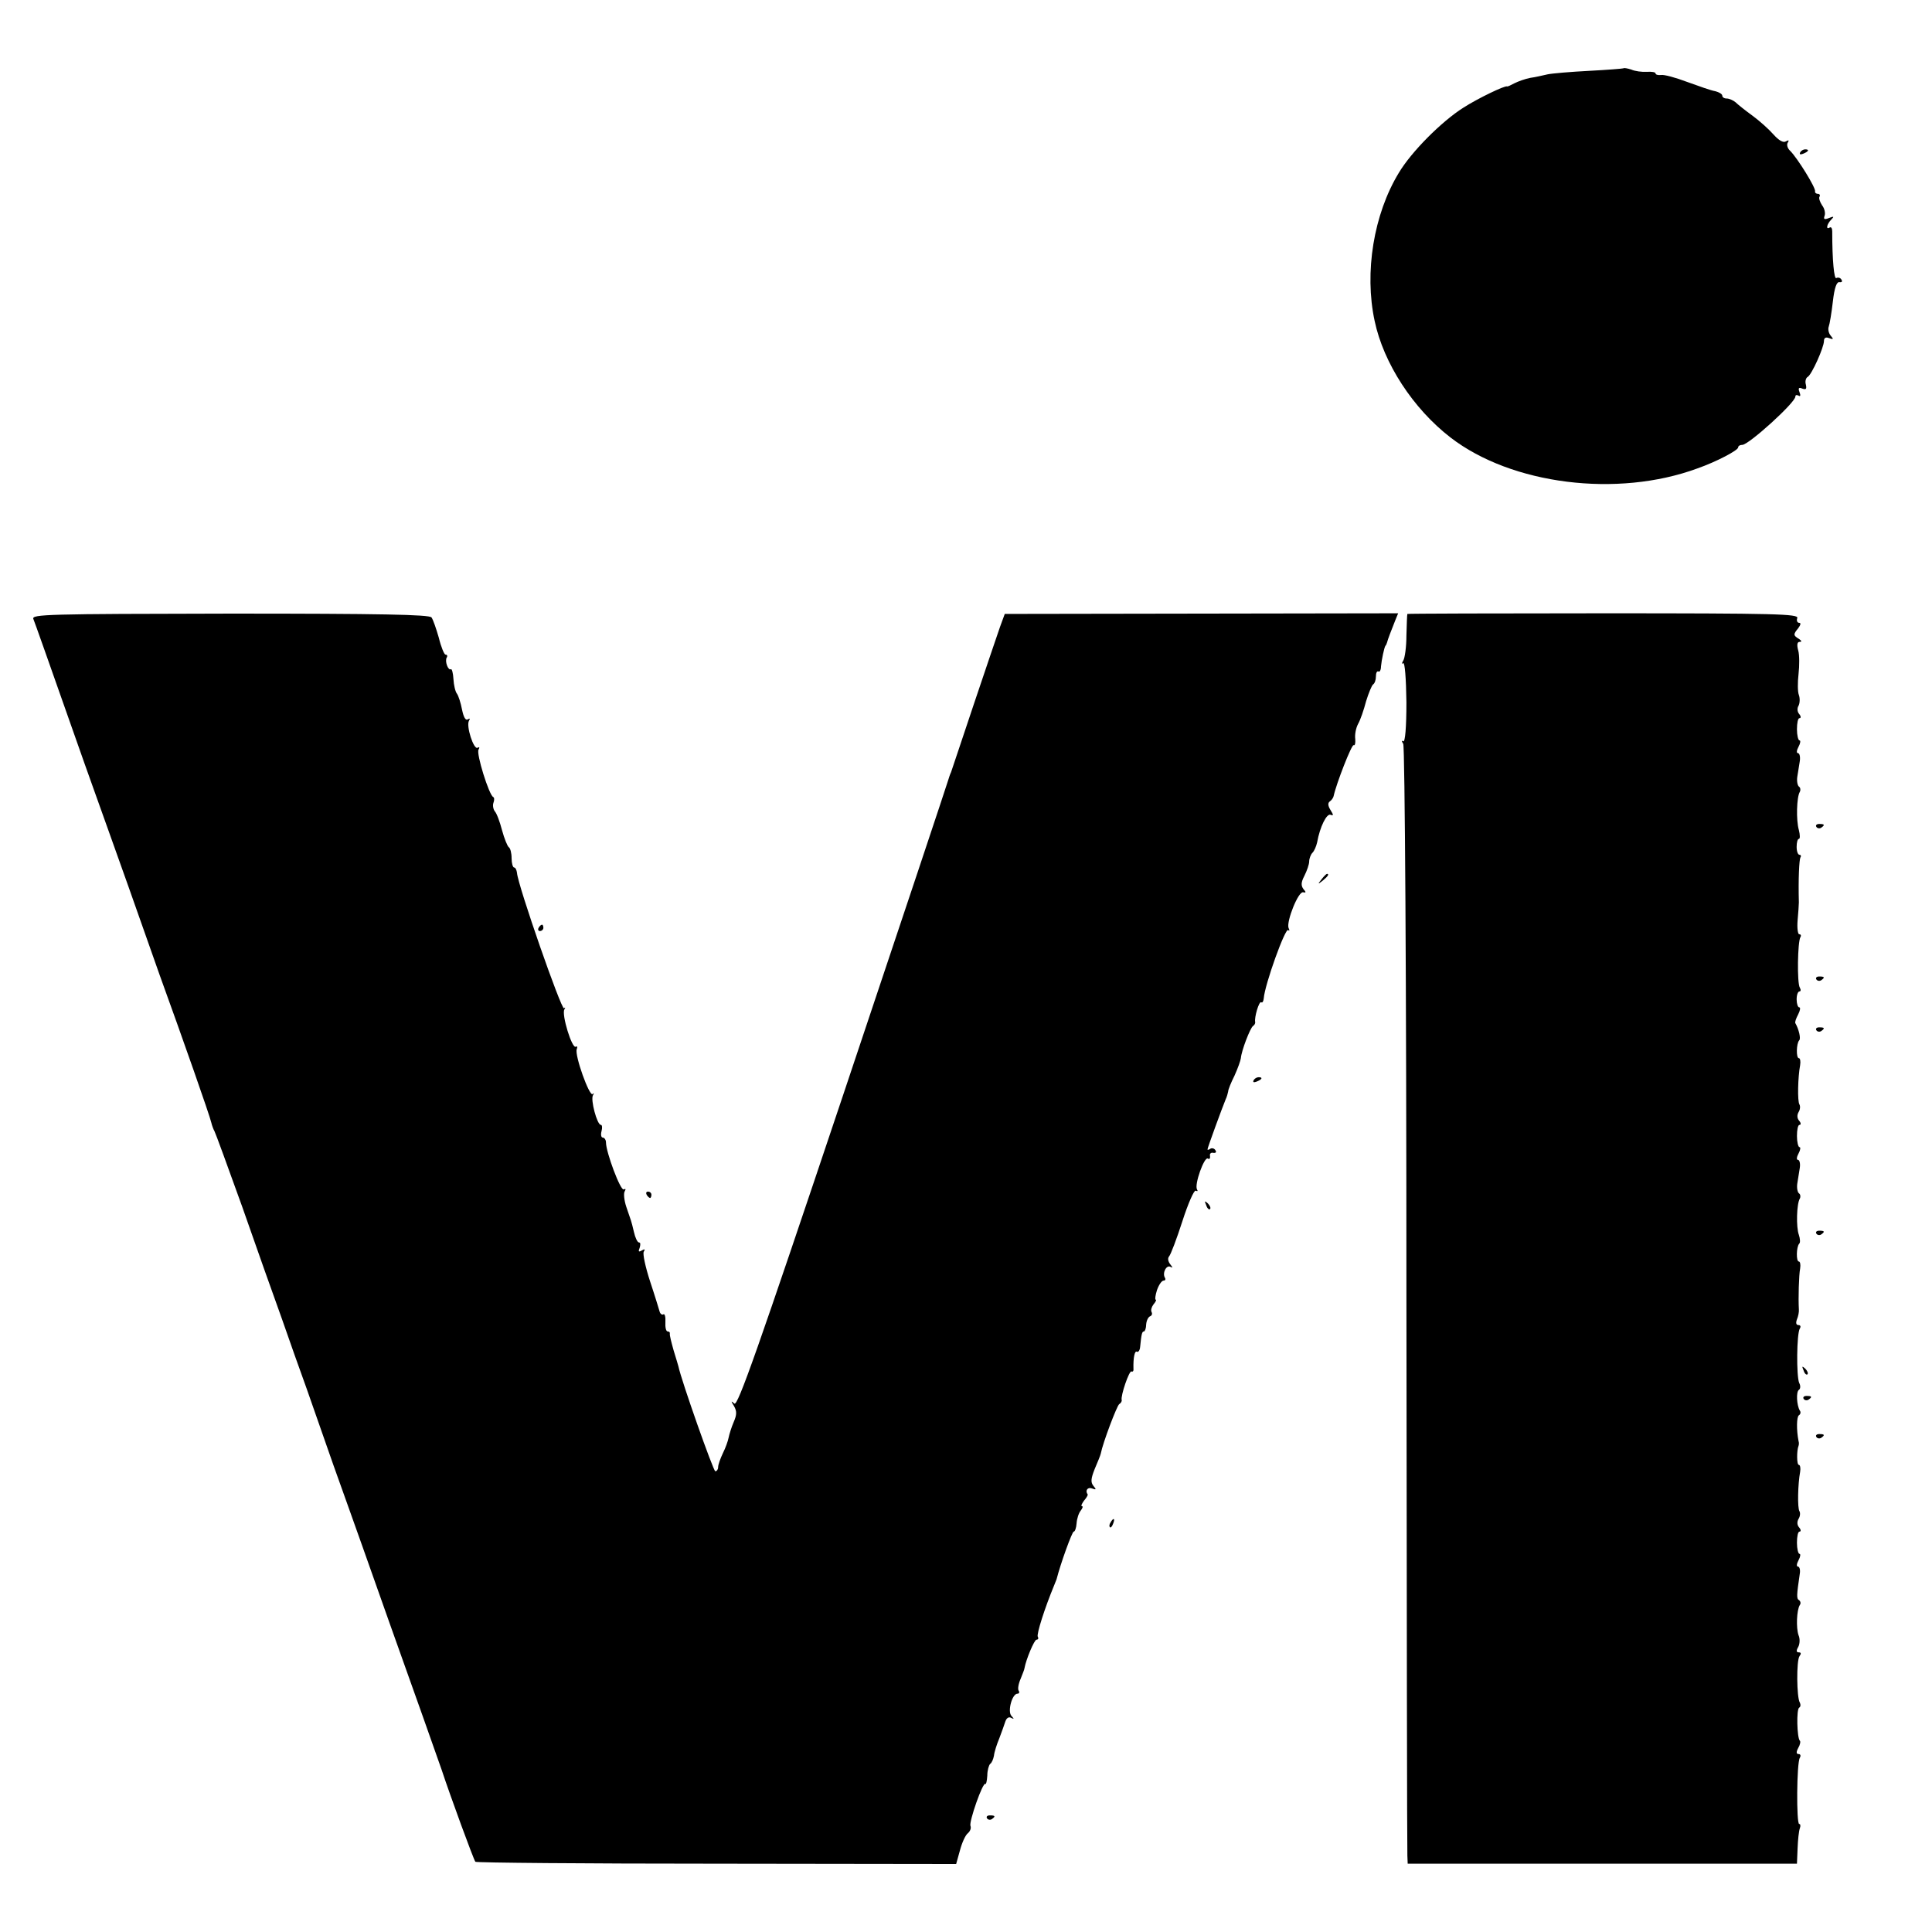 <?xml version="1.0" standalone="no"?>
<!DOCTYPE svg PUBLIC "-//W3C//DTD SVG 20010904//EN"
 "http://www.w3.org/TR/2001/REC-SVG-20010904/DTD/svg10.dtd">
<svg version="1.0" xmlns="http://www.w3.org/2000/svg"
 width="608pt" height="608pt" viewBox="0 0 608 608"
 preserveAspectRatio="xMidYMid meet">
<g transform="translate(0,608) scale(0.1,-0.1)"
fill="#000000" stroke="none">
<path d="M5109 5865 c-2 -1 -51 -5 -109 -8 -58 -3 -116 -8 -130 -11 -14 -3
-38 -9 -54 -11 -16 -3 -38 -11 -50 -17 -11 -6 -22 -11 -23 -10 -6 4 -93 -38
-138 -67 -68 -43 -163 -138 -203 -205 -79 -130 -109 -313 -76 -466 28 -133
121 -276 239 -367 192 -148 525 -190 777 -97 60 21 128 57 128 66 0 5 6 8 13
8 20 0 167 133 167 152 0 5 4 6 10 3 6 -4 7 1 3 11 -5 13 -2 16 9 11 12 -4 14
-1 11 13 -3 10 0 21 6 24 13 8 51 93 51 113 0 10 6 13 16 9 14 -5 15 -4 5 8
-6 7 -9 20 -6 28 3 8 9 44 13 79 5 44 12 63 21 61 7 -1 10 2 6 8 -3 6 -11 8
-16 5 -7 -5 -13 55 -13 147 0 9 -3 15 -8 12 -13 -8 -9 11 5 25 10 10 8 11 -7
5 -15 -6 -18 -4 -14 7 3 8 0 23 -8 33 -7 11 -11 23 -8 27 3 5 0 9 -5 9 -6 0
-10 4 -9 8 3 10 -55 104 -78 127 -9 8 -12 20 -8 26 5 8 3 9 -6 4 -8 -5 -22 3
-39 22 -14 16 -44 43 -66 59 -22 16 -46 35 -53 42 -7 6 -20 12 -28 12 -8 0
-14 4 -14 9 0 5 -10 11 -22 14 -13 2 -52 16 -88 29 -37 14 -74 24 -83 22 -9
-1 -17 1 -17 5 0 4 -12 6 -27 5 -16 -1 -38 2 -49 7 -12 4 -24 6 -25 4z"/>
<path d="M5665 5600 c-3 -6 1 -7 9 -4 18 7 21 14 7 14 -6 0 -13 -4 -16 -10z"/>
<path d="M105 4132 c6 -15 35 -97 160 -452 19 -52 52 -147 75 -210 44 -122 74
-208 163 -460 31 -85 79 -220 107 -300 28 -80 53 -153 55 -163 2 -9 7 -22 10
-27 3 -5 42 -112 87 -237 44 -126 100 -284 125 -353 24 -69 59 -168 78 -220
18 -52 56 -160 84 -240 29 -80 69 -194 91 -255 48 -136 122 -345 190 -535 28
-80 55 -156 60 -170 26 -79 101 -284 106 -289 3 -3 345 -6 759 -6 l754 -1 12
43 c6 23 17 48 25 54 7 6 11 16 8 23 -5 13 39 139 47 132 2 -3 5 9 6 26 0 17
5 33 9 37 5 3 10 15 12 26 1 11 9 36 17 55 7 19 16 43 19 53 4 11 11 15 18 11
10 -5 10 -4 1 6 -13 14 2 70 19 70 5 0 7 4 4 9 -4 5 -1 22 6 38 6 15 12 30 12
33 5 28 31 90 38 90 5 0 7 4 4 9 -5 7 22 91 51 161 3 8 7 17 8 20 13 51 49
150 54 150 4 0 8 12 9 26 1 15 7 33 13 40 6 8 8 14 4 14 -4 0 -1 7 6 17 8 9
13 18 12 20 -9 12 0 24 13 19 14 -5 15 -4 5 8 -9 11 -8 23 4 53 9 21 18 43 19
48 7 36 51 151 58 156 5 3 9 9 8 13 -4 13 24 95 31 90 4 -2 7 2 6 9 -1 34 4
58 11 53 4 -2 9 4 10 15 4 41 6 49 12 49 3 0 7 10 7 22 1 13 7 24 13 26 5 2 7
8 4 13 -3 6 0 16 6 24 7 8 10 15 7 15 -3 0 -1 14 4 30 6 17 15 30 21 30 5 0 7
4 4 9 -9 15 5 42 18 34 7 -4 7 -2 -1 8 -7 9 -9 19 -4 25 5 5 24 55 42 111 18
56 37 99 42 96 6 -3 7 -1 4 4 -9 15 23 104 34 97 5 -3 8 0 7 8 -2 7 3 12 10
10 8 -1 11 2 7 8 -3 6 -11 8 -16 5 -5 -4 -9 -4 -9 -2 0 5 47 133 57 157 4 8 7
20 8 25 0 6 9 28 20 50 10 22 19 47 20 55 2 24 29 94 38 101 5 3 8 9 7 13 -3
14 12 66 19 62 4 -3 7 3 8 12 3 43 68 224 77 215 4 -4 5 -1 1 7 -7 21 31 116
46 112 9 -2 10 0 1 10 -8 11 -8 21 3 42 8 16 15 36 15 45 0 9 5 22 10 27 6 6
12 20 15 33 9 50 30 91 42 87 10 -4 10 -1 0 15 -8 13 -9 22 -2 27 6 4 11 12
12 17 8 38 57 164 63 160 4 -2 6 6 5 19 -2 14 2 35 9 48 7 12 18 44 25 71 8
26 18 50 22 53 5 3 9 14 9 25 0 11 3 18 8 16 4 -3 8 5 8 16 2 21 10 59 14 65
2 1 3 5 5 10 2 9 14 40 26 70 l9 22 -619 -1 -619 -1 -15 -41 c-8 -23 -45 -132
-82 -242 -37 -110 -69 -207 -72 -215 -4 -8 -7 -19 -9 -25 -1 -5 -150 -452
-331 -992 -269 -802 -332 -981 -342 -970 -11 10 -11 8 -1 -8 9 -16 9 -27 -1
-50 -7 -16 -14 -39 -16 -49 -2 -11 -10 -33 -18 -49 -8 -17 -15 -36 -15 -44 0
-7 -4 -13 -9 -13 -6 0 -107 286 -116 330 -1 3 -7 25 -15 50 -7 25 -13 48 -12
53 1 4 -2 7 -7 7 -5 0 -8 13 -7 29 1 17 -2 27 -6 25 -4 -3 -10 1 -12 8 -2 7
-15 50 -30 95 -15 46 -24 88 -20 94 5 8 3 9 -6 4 -10 -6 -12 -4 -7 8 3 10 3
17 -2 17 -5 0 -12 15 -16 33 -9 38 -8 32 -24 79 -7 21 -9 43 -5 49 4 7 3 9 -3
6 -10 -6 -56 117 -56 148 0 8 -5 15 -10 15 -5 0 -7 9 -4 20 3 11 2 20 -2 20
-12 0 -33 79 -25 93 4 6 3 9 -1 4 -10 -9 -57 122 -50 141 3 7 1 11 -3 8 -12
-7 -45 101 -36 117 4 6 3 8 -1 4 -8 -7 -145 386 -148 426 -1 9 -5 17 -9 17 -4
0 -8 13 -8 29 0 17 -4 32 -9 35 -4 3 -14 27 -21 53 -7 27 -17 54 -23 60 -5 7
-7 19 -4 27 3 8 3 16 -1 18 -13 6 -54 137 -46 149 4 7 3 9 -3 6 -12 -8 -37 69
-27 85 4 7 3 8 -4 4 -7 -4 -13 7 -18 31 -4 21 -11 43 -16 50 -5 6 -10 27 -11
46 -1 19 -5 33 -8 31 -9 -5 -20 26 -13 37 3 5 1 9 -4 9 -4 0 -14 24 -21 53 -8
28 -18 57 -23 64 -7 9 -161 12 -634 12 -578 -1 -625 -2 -619 -17z"/>
<path d="M4429 4148 c-1 -2 -2 -32 -3 -68 0 -36 -5 -71 -10 -79 -5 -8 -5 -12
0 -8 5 3 9 -48 10 -123 0 -79 -4 -126 -10 -123 -5 4 -6 1 0 -8 5 -8 10 -732
10 -1744 1 -952 2 -1741 3 -1755 l1 -25 613 0 612 0 2 48 c1 27 4 55 7 63 3 8
2 14 -2 14 -9 0 -8 192 2 208 4 7 2 12 -4 12 -7 0 -8 6 -1 19 6 10 8 21 5 23
-9 10 -11 99 -2 104 5 3 5 10 2 16 -10 16 -11 132 -1 146 6 8 5 12 -2 12 -8 0
-9 5 -2 17 5 9 6 26 1 37 -8 23 -6 79 4 95 4 5 2 12 -2 15 -9 5 -8 15 2 84 2
12 -1 22 -6 22 -5 0 -4 9 2 20 6 11 7 20 3 20 -4 0 -8 16 -8 35 0 19 3 35 8
35 5 0 5 6 -1 13 -7 8 -7 18 -2 27 5 8 6 18 3 24 -7 10 -5 87 2 124 2 12 0 22
-4 22 -7 0 -7 45 -1 60 1 3 2 9 0 15 -7 36 -6 76 1 81 5 3 7 10 3 15 -10 17
-12 59 -3 65 5 3 6 13 1 22 -9 21 -8 155 2 171 4 6 2 11 -4 11 -8 0 -9 7 -5
18 4 9 7 24 6 32 -2 35 0 107 4 128 2 12 0 22 -4 22 -9 0 -8 46 1 56 4 3 3 16
-1 28 -9 24 -7 98 3 114 3 6 2 13 -2 16 -5 3 -8 17 -6 31 2 14 6 36 8 50 2 14
-1 25 -6 25 -5 0 -4 9 2 20 6 11 7 20 3 20 -4 0 -8 16 -8 35 0 19 3 35 8 35 5
0 5 6 -1 13 -7 8 -7 18 -2 27 5 8 6 18 3 24 -7 10 -5 87 2 124 2 12 0 22 -4
22 -9 0 -8 46 1 56 6 5 -1 35 -12 54 -2 3 2 15 9 28 6 12 8 22 3 22 -4 0 -8
11 -8 25 0 14 4 25 9 25 4 0 5 5 1 12 -9 14 -7 145 2 159 3 5 1 9 -4 9 -4 0
-7 19 -5 43 2 23 4 49 4 57 -2 73 1 135 5 142 3 4 1 8 -3 8 -5 0 -9 11 -9 25
0 14 3 25 7 25 4 0 4 12 0 28 -9 31 -7 104 3 120 3 6 2 13 -2 16 -5 3 -8 17
-6 31 2 14 6 36 8 50 2 14 -1 25 -6 25 -5 0 -4 9 2 20 6 11 7 20 3 20 -4 0 -8
16 -8 35 0 19 3 35 8 35 5 0 5 6 -1 13 -6 7 -7 18 -2 26 4 8 5 23 1 34 -4 10
-4 40 -1 66 3 26 3 60 -1 74 -5 18 -3 27 4 27 8 0 7 3 -1 9 -19 11 -19 15 -3
34 8 11 9 17 3 17 -6 0 -9 7 -6 15 5 13 -66 15 -610 15 -339 0 -616 -1 -617
-2z"/>
<path d="M5716 3478 c3 -5 10 -6 15 -3 13 9 11 12 -6 12 -8 0 -12 -4 -9 -9z"/>
<path d="M4159 3313 c-13 -16 -12 -17 4 -4 16 13 21 21 13 21 -2 0 -10 -8 -17
-17z"/>
<path d="M1695 3160 c-3 -5 -1 -10 4 -10 6 0 11 5 11 10 0 6 -2 10 -4 10 -3 0
-8 -4 -11 -10z"/>
<path d="M5716 2998 c3 -5 10 -6 15 -3 13 9 11 12 -6 12 -8 0 -12 -4 -9 -9z"/>
<path d="M5716 2838 c3 -5 10 -6 15 -3 13 9 11 12 -6 12 -8 0 -12 -4 -9 -9z"/>
<path d="M3945 2680 c-3 -6 1 -7 9 -4 18 7 21 14 7 14 -6 0 -13 -4 -16 -10z"/>
<path d="M2035 2320 c3 -5 8 -10 11 -10 2 0 4 5 4 10 0 6 -5 10 -11 10 -5 0
-7 -4 -4 -10z"/>
<path d="M3796 2287 c3 -10 9 -15 12 -12 3 3 0 11 -7 18 -10 9 -11 8 -5 -6z"/>
<path d="M5716 2198 c3 -5 10 -6 15 -3 13 9 11 12 -6 12 -8 0 -12 -4 -9 -9z"/>
<path d="M5676 1767 c3 -10 9 -15 12 -12 3 3 0 11 -7 18 -10 9 -11 8 -5 -6z"/>
<path d="M5676 1678 c3 -5 10 -6 15 -3 13 9 11 12 -6 12 -8 0 -12 -4 -9 -9z"/>
<path d="M5716 1558 c3 -5 10 -6 15 -3 13 9 11 12 -6 12 -8 0 -12 -4 -9 -9z"/>
<path d="M3495 1289 c-4 -6 -5 -12 -2 -15 2 -3 7 2 10 11 7 17 1 20 -8 4z"/>
<path d="M3106 358 c3 -5 10 -6 15 -3 13 9 11 12 -6 12 -8 0 -12 -4 -9 -9z"/>
</g>
</svg>
